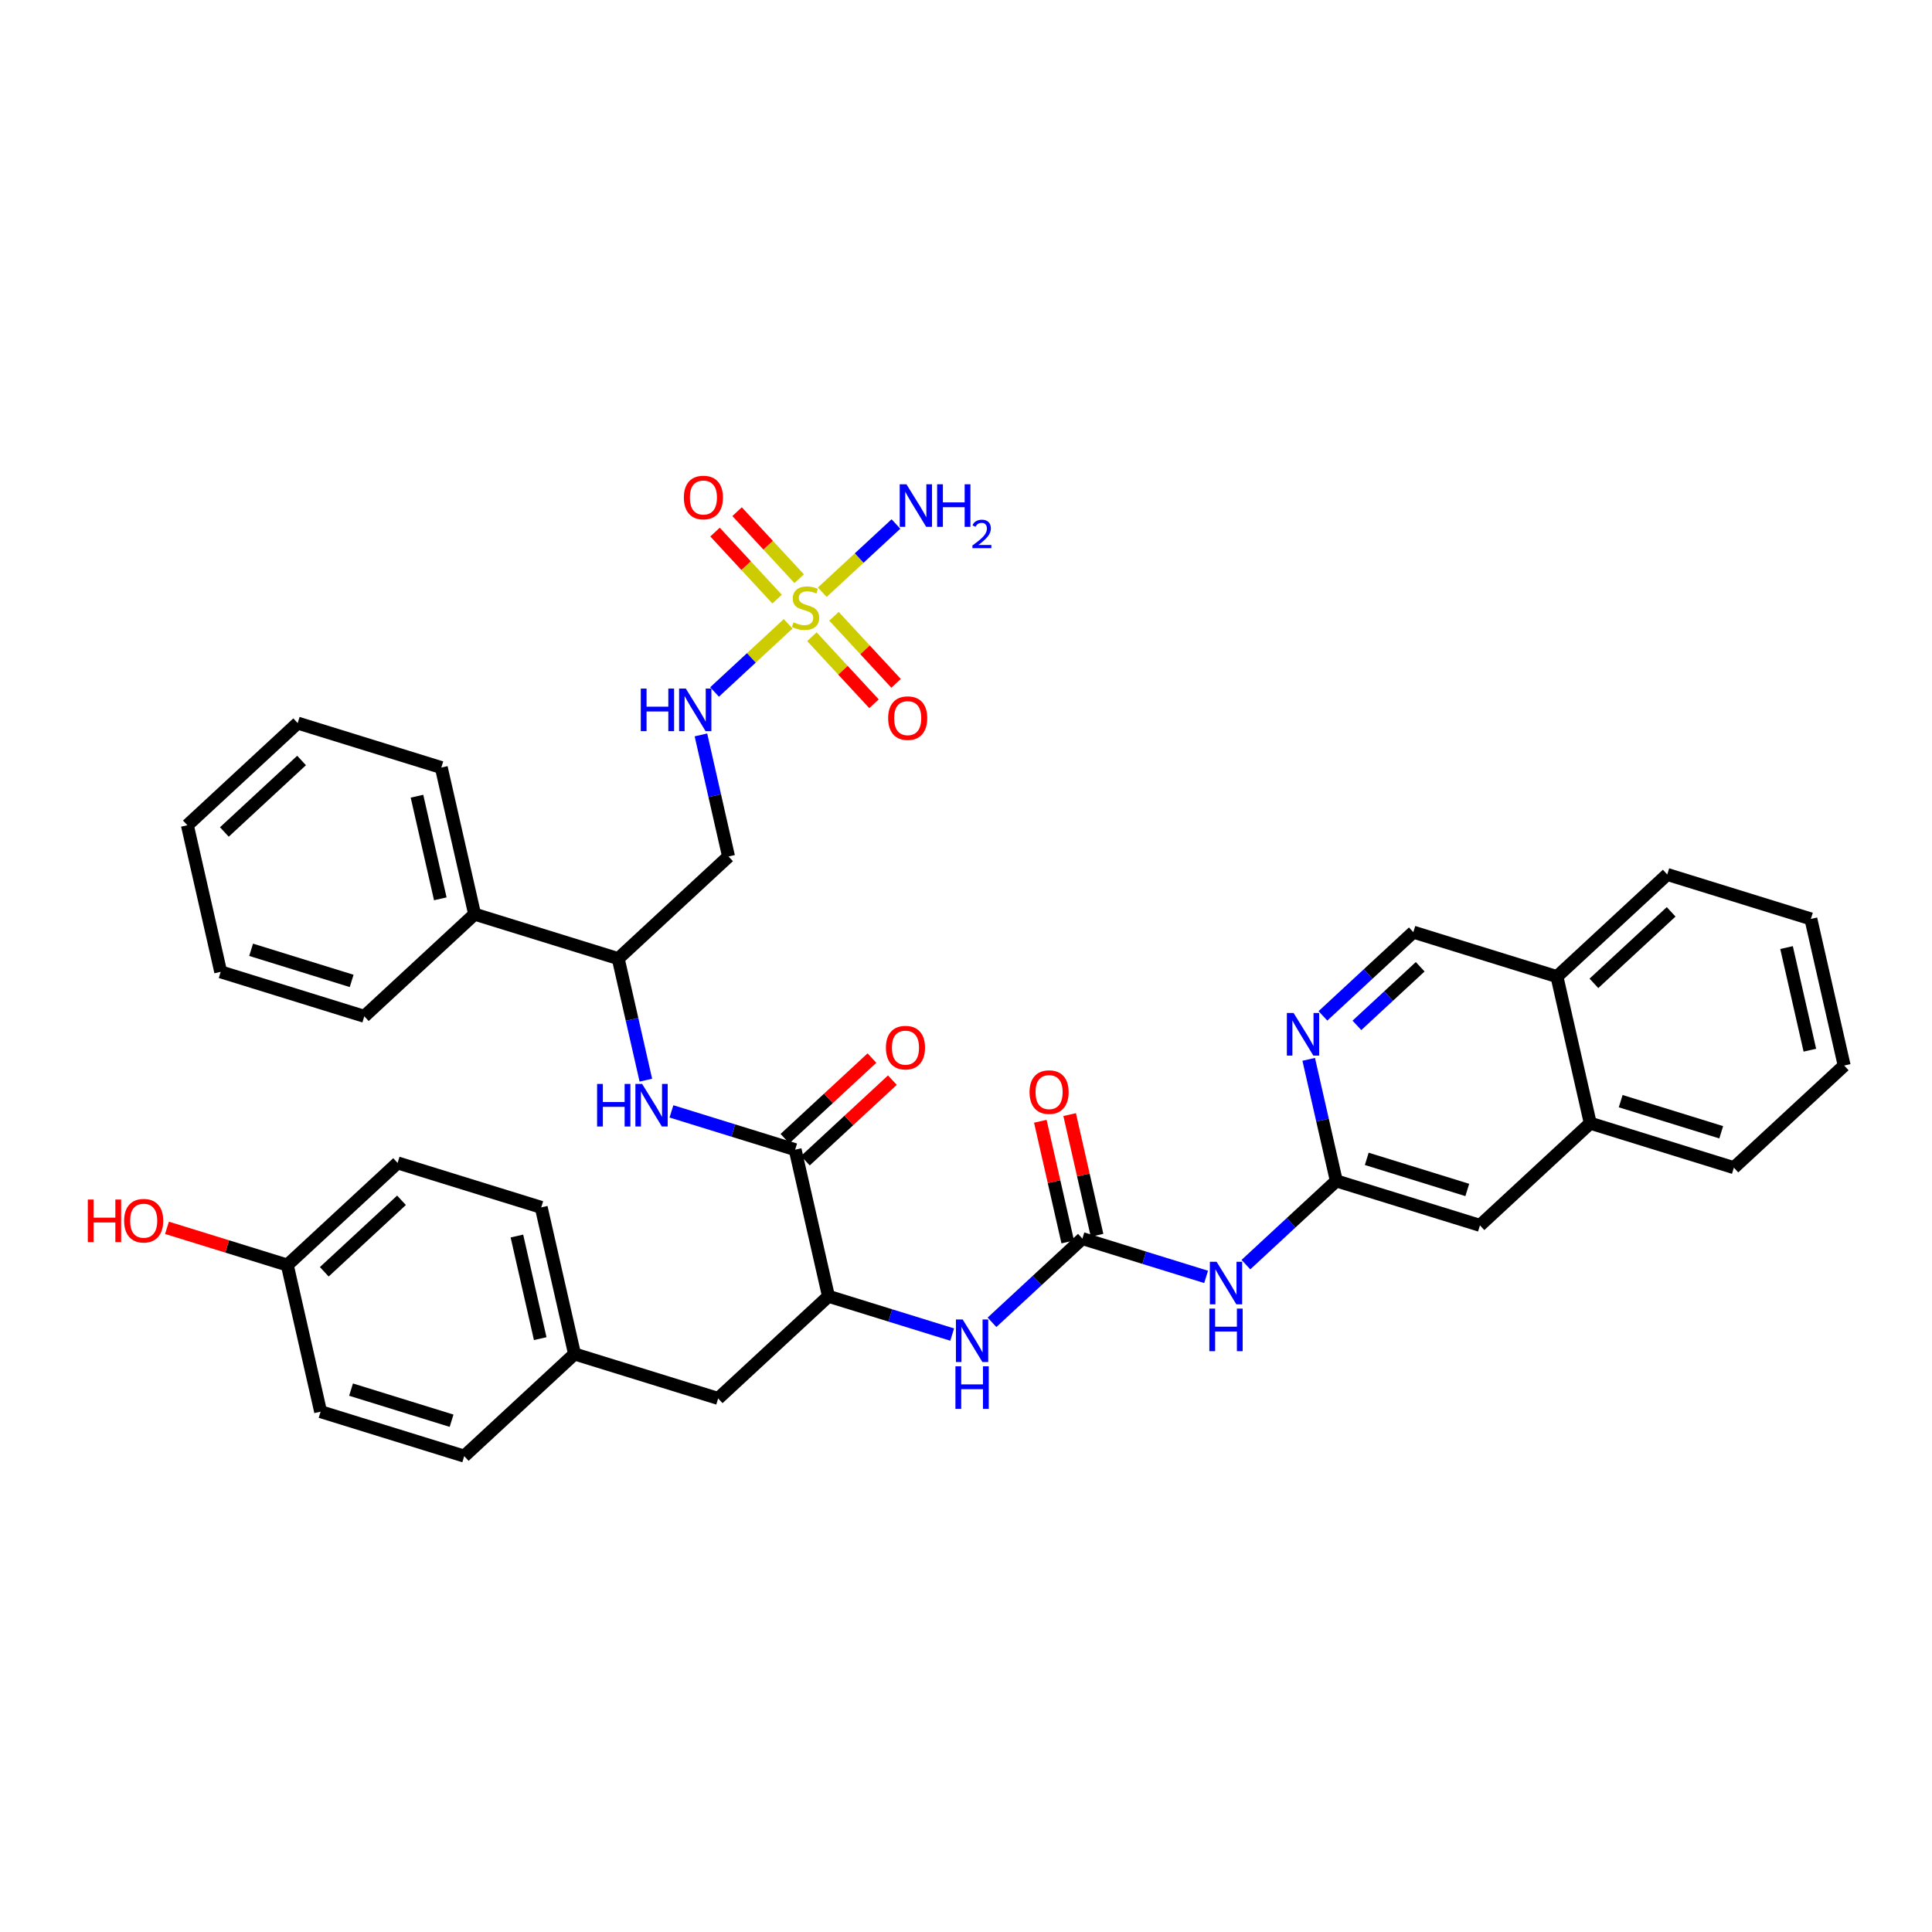 <?xml version='1.0' encoding='iso-8859-1'?>
<svg version='1.1' baseProfile='full'
              xmlns='http://www.w3.org/2000/svg'
                      xmlns:rdkit='http://www.rdkit.org/xml'
                      xmlns:xlink='http://www.w3.org/1999/xlink'
                  xml:space='preserve'
width='300px' height='300px' viewBox='0 0 300 300'>
<!-- END OF HEADER -->
<rect style='opacity:1.0;fill:#FFFFFF;stroke:none' width='300' height='300' x='0' y='0'> </rect>
<rect style='opacity:1.0;fill:#FFFFFF;stroke:none' width='300' height='300' x='0' y='0'> </rect>
<path class='bond-0 atom-0 atom-1' d='M 139.123,81.367 L 133.403,86.663' style='fill:none;fill-rule:evenodd;stroke:#0000FF;stroke-width:2.0px;stroke-linecap:butt;stroke-linejoin:miter;stroke-opacity:1' />
<path class='bond-0 atom-0 atom-1' d='M 133.403,86.663 L 127.683,91.96' style='fill:none;fill-rule:evenodd;stroke:#CCCC00;stroke-width:2.0px;stroke-linecap:butt;stroke-linejoin:miter;stroke-opacity:1' />
<path class='bond-1 atom-1 atom-2' d='M 126.076,98.871 L 130.895,104.076' style='fill:none;fill-rule:evenodd;stroke:#CCCC00;stroke-width:2.0px;stroke-linecap:butt;stroke-linejoin:miter;stroke-opacity:1' />
<path class='bond-1 atom-1 atom-2' d='M 130.895,104.076 L 135.715,109.281' style='fill:none;fill-rule:evenodd;stroke:#FF0000;stroke-width:2.0px;stroke-linecap:butt;stroke-linejoin:miter;stroke-opacity:1' />
<path class='bond-1 atom-1 atom-2' d='M 129.502,95.699 L 134.321,100.904' style='fill:none;fill-rule:evenodd;stroke:#CCCC00;stroke-width:2.0px;stroke-linecap:butt;stroke-linejoin:miter;stroke-opacity:1' />
<path class='bond-1 atom-1 atom-2' d='M 134.321,100.904 L 139.141,106.108' style='fill:none;fill-rule:evenodd;stroke:#FF0000;stroke-width:2.0px;stroke-linecap:butt;stroke-linejoin:miter;stroke-opacity:1' />
<path class='bond-2 atom-1 atom-3' d='M 124.095,89.86 L 119.275,84.656' style='fill:none;fill-rule:evenodd;stroke:#CCCC00;stroke-width:2.0px;stroke-linecap:butt;stroke-linejoin:miter;stroke-opacity:1' />
<path class='bond-2 atom-1 atom-3' d='M 119.275,84.656 L 114.456,79.451' style='fill:none;fill-rule:evenodd;stroke:#FF0000;stroke-width:2.0px;stroke-linecap:butt;stroke-linejoin:miter;stroke-opacity:1' />
<path class='bond-2 atom-1 atom-3' d='M 120.669,93.033 L 115.85,87.828' style='fill:none;fill-rule:evenodd;stroke:#CCCC00;stroke-width:2.0px;stroke-linecap:butt;stroke-linejoin:miter;stroke-opacity:1' />
<path class='bond-2 atom-1 atom-3' d='M 115.85,87.828 L 111.03,82.623' style='fill:none;fill-rule:evenodd;stroke:#FF0000;stroke-width:2.0px;stroke-linecap:butt;stroke-linejoin:miter;stroke-opacity:1' />
<path class='bond-3 atom-1 atom-4' d='M 122.382,96.869 L 116.669,102.16' style='fill:none;fill-rule:evenodd;stroke:#CCCC00;stroke-width:2.0px;stroke-linecap:butt;stroke-linejoin:miter;stroke-opacity:1' />
<path class='bond-3 atom-1 atom-4' d='M 116.669,102.16 L 110.955,107.45' style='fill:none;fill-rule:evenodd;stroke:#0000FF;stroke-width:2.0px;stroke-linecap:butt;stroke-linejoin:miter;stroke-opacity:1' />
<path class='bond-4 atom-4 atom-5' d='M 108.84,114.117 L 110.984,123.554' style='fill:none;fill-rule:evenodd;stroke:#0000FF;stroke-width:2.0px;stroke-linecap:butt;stroke-linejoin:miter;stroke-opacity:1' />
<path class='bond-4 atom-4 atom-5' d='M 110.984,123.554 L 113.128,132.992' style='fill:none;fill-rule:evenodd;stroke:#000000;stroke-width:2.0px;stroke-linecap:butt;stroke-linejoin:miter;stroke-opacity:1' />
<path class='bond-5 atom-5 atom-6' d='M 113.128,132.992 L 95.999,148.854' style='fill:none;fill-rule:evenodd;stroke:#000000;stroke-width:2.0px;stroke-linecap:butt;stroke-linejoin:miter;stroke-opacity:1' />
<path class='bond-6 atom-6 atom-7' d='M 95.999,148.854 L 98.143,158.291' style='fill:none;fill-rule:evenodd;stroke:#000000;stroke-width:2.0px;stroke-linecap:butt;stroke-linejoin:miter;stroke-opacity:1' />
<path class='bond-6 atom-6 atom-7' d='M 98.143,158.291 L 100.288,167.729' style='fill:none;fill-rule:evenodd;stroke:#0000FF;stroke-width:2.0px;stroke-linecap:butt;stroke-linejoin:miter;stroke-opacity:1' />
<path class='bond-32 atom-6 atom-33' d='M 95.999,148.854 L 73.698,141.95' style='fill:none;fill-rule:evenodd;stroke:#000000;stroke-width:2.0px;stroke-linecap:butt;stroke-linejoin:miter;stroke-opacity:1' />
<path class='bond-7 atom-7 atom-8' d='M 104.262,172.575 L 113.867,175.549' style='fill:none;fill-rule:evenodd;stroke:#0000FF;stroke-width:2.0px;stroke-linecap:butt;stroke-linejoin:miter;stroke-opacity:1' />
<path class='bond-7 atom-7 atom-8' d='M 113.867,175.549 L 123.472,178.522' style='fill:none;fill-rule:evenodd;stroke:#000000;stroke-width:2.0px;stroke-linecap:butt;stroke-linejoin:miter;stroke-opacity:1' />
<path class='bond-8 atom-8 atom-9' d='M 125.058,180.235 L 131.813,173.979' style='fill:none;fill-rule:evenodd;stroke:#000000;stroke-width:2.0px;stroke-linecap:butt;stroke-linejoin:miter;stroke-opacity:1' />
<path class='bond-8 atom-8 atom-9' d='M 131.813,173.979 L 138.569,167.724' style='fill:none;fill-rule:evenodd;stroke:#FF0000;stroke-width:2.0px;stroke-linecap:butt;stroke-linejoin:miter;stroke-opacity:1' />
<path class='bond-8 atom-8 atom-9' d='M 121.886,176.809 L 128.641,170.554' style='fill:none;fill-rule:evenodd;stroke:#000000;stroke-width:2.0px;stroke-linecap:butt;stroke-linejoin:miter;stroke-opacity:1' />
<path class='bond-8 atom-8 atom-9' d='M 128.641,170.554 L 135.396,164.298' style='fill:none;fill-rule:evenodd;stroke:#FF0000;stroke-width:2.0px;stroke-linecap:butt;stroke-linejoin:miter;stroke-opacity:1' />
<path class='bond-9 atom-8 atom-10' d='M 123.472,178.522 L 128.644,201.287' style='fill:none;fill-rule:evenodd;stroke:#000000;stroke-width:2.0px;stroke-linecap:butt;stroke-linejoin:miter;stroke-opacity:1' />
<path class='bond-10 atom-10 atom-11' d='M 128.644,201.287 L 111.515,217.148' style='fill:none;fill-rule:evenodd;stroke:#000000;stroke-width:2.0px;stroke-linecap:butt;stroke-linejoin:miter;stroke-opacity:1' />
<path class='bond-18 atom-10 atom-19' d='M 128.644,201.287 L 138.249,204.26' style='fill:none;fill-rule:evenodd;stroke:#000000;stroke-width:2.0px;stroke-linecap:butt;stroke-linejoin:miter;stroke-opacity:1' />
<path class='bond-18 atom-10 atom-19' d='M 138.249,204.26 L 147.854,207.233' style='fill:none;fill-rule:evenodd;stroke:#0000FF;stroke-width:2.0px;stroke-linecap:butt;stroke-linejoin:miter;stroke-opacity:1' />
<path class='bond-11 atom-11 atom-12' d='M 111.515,217.148 L 89.214,210.245' style='fill:none;fill-rule:evenodd;stroke:#000000;stroke-width:2.0px;stroke-linecap:butt;stroke-linejoin:miter;stroke-opacity:1' />
<path class='bond-12 atom-12 atom-13' d='M 89.214,210.245 L 84.042,187.48' style='fill:none;fill-rule:evenodd;stroke:#000000;stroke-width:2.0px;stroke-linecap:butt;stroke-linejoin:miter;stroke-opacity:1' />
<path class='bond-12 atom-12 atom-13' d='M 83.885,207.864 L 80.265,191.929' style='fill:none;fill-rule:evenodd;stroke:#000000;stroke-width:2.0px;stroke-linecap:butt;stroke-linejoin:miter;stroke-opacity:1' />
<path class='bond-38 atom-18 atom-12' d='M 72.085,226.106 L 89.214,210.245' style='fill:none;fill-rule:evenodd;stroke:#000000;stroke-width:2.0px;stroke-linecap:butt;stroke-linejoin:miter;stroke-opacity:1' />
<path class='bond-13 atom-13 atom-14' d='M 84.042,187.48 L 61.741,180.576' style='fill:none;fill-rule:evenodd;stroke:#000000;stroke-width:2.0px;stroke-linecap:butt;stroke-linejoin:miter;stroke-opacity:1' />
<path class='bond-14 atom-14 atom-15' d='M 61.741,180.576 L 44.612,196.438' style='fill:none;fill-rule:evenodd;stroke:#000000;stroke-width:2.0px;stroke-linecap:butt;stroke-linejoin:miter;stroke-opacity:1' />
<path class='bond-14 atom-14 atom-15' d='M 62.344,186.381 L 50.354,197.484' style='fill:none;fill-rule:evenodd;stroke:#000000;stroke-width:2.0px;stroke-linecap:butt;stroke-linejoin:miter;stroke-opacity:1' />
<path class='bond-15 atom-15 atom-16' d='M 44.612,196.438 L 35.271,193.546' style='fill:none;fill-rule:evenodd;stroke:#000000;stroke-width:2.0px;stroke-linecap:butt;stroke-linejoin:miter;stroke-opacity:1' />
<path class='bond-15 atom-15 atom-16' d='M 35.271,193.546 L 25.93,190.655' style='fill:none;fill-rule:evenodd;stroke:#FF0000;stroke-width:2.0px;stroke-linecap:butt;stroke-linejoin:miter;stroke-opacity:1' />
<path class='bond-16 atom-15 atom-17' d='M 44.612,196.438 L 49.784,219.203' style='fill:none;fill-rule:evenodd;stroke:#000000;stroke-width:2.0px;stroke-linecap:butt;stroke-linejoin:miter;stroke-opacity:1' />
<path class='bond-17 atom-17 atom-18' d='M 49.784,219.203 L 72.085,226.106' style='fill:none;fill-rule:evenodd;stroke:#000000;stroke-width:2.0px;stroke-linecap:butt;stroke-linejoin:miter;stroke-opacity:1' />
<path class='bond-17 atom-17 atom-18' d='M 54.51,215.778 L 70.121,220.61' style='fill:none;fill-rule:evenodd;stroke:#000000;stroke-width:2.0px;stroke-linecap:butt;stroke-linejoin:miter;stroke-opacity:1' />
<path class='bond-19 atom-19 atom-20' d='M 154.036,205.328 L 161.055,198.828' style='fill:none;fill-rule:evenodd;stroke:#0000FF;stroke-width:2.0px;stroke-linecap:butt;stroke-linejoin:miter;stroke-opacity:1' />
<path class='bond-19 atom-19 atom-20' d='M 161.055,198.828 L 168.074,192.329' style='fill:none;fill-rule:evenodd;stroke:#000000;stroke-width:2.0px;stroke-linecap:butt;stroke-linejoin:miter;stroke-opacity:1' />
<path class='bond-20 atom-20 atom-21' d='M 170.35,191.812 L 168.222,182.444' style='fill:none;fill-rule:evenodd;stroke:#000000;stroke-width:2.0px;stroke-linecap:butt;stroke-linejoin:miter;stroke-opacity:1' />
<path class='bond-20 atom-20 atom-21' d='M 168.222,182.444 L 166.094,173.076' style='fill:none;fill-rule:evenodd;stroke:#FF0000;stroke-width:2.0px;stroke-linecap:butt;stroke-linejoin:miter;stroke-opacity:1' />
<path class='bond-20 atom-20 atom-21' d='M 165.797,192.846 L 163.669,183.478' style='fill:none;fill-rule:evenodd;stroke:#000000;stroke-width:2.0px;stroke-linecap:butt;stroke-linejoin:miter;stroke-opacity:1' />
<path class='bond-20 atom-20 atom-21' d='M 163.669,183.478 L 161.541,174.11' style='fill:none;fill-rule:evenodd;stroke:#FF0000;stroke-width:2.0px;stroke-linecap:butt;stroke-linejoin:miter;stroke-opacity:1' />
<path class='bond-21 atom-20 atom-22' d='M 168.074,192.329 L 177.679,195.302' style='fill:none;fill-rule:evenodd;stroke:#000000;stroke-width:2.0px;stroke-linecap:butt;stroke-linejoin:miter;stroke-opacity:1' />
<path class='bond-21 atom-20 atom-22' d='M 177.679,195.302 L 187.284,198.275' style='fill:none;fill-rule:evenodd;stroke:#0000FF;stroke-width:2.0px;stroke-linecap:butt;stroke-linejoin:miter;stroke-opacity:1' />
<path class='bond-22 atom-22 atom-23' d='M 193.466,196.37 L 200.485,189.87' style='fill:none;fill-rule:evenodd;stroke:#0000FF;stroke-width:2.0px;stroke-linecap:butt;stroke-linejoin:miter;stroke-opacity:1' />
<path class='bond-22 atom-22 atom-23' d='M 200.485,189.87 L 207.504,183.371' style='fill:none;fill-rule:evenodd;stroke:#000000;stroke-width:2.0px;stroke-linecap:butt;stroke-linejoin:miter;stroke-opacity:1' />
<path class='bond-23 atom-23 atom-24' d='M 207.504,183.371 L 229.805,190.274' style='fill:none;fill-rule:evenodd;stroke:#000000;stroke-width:2.0px;stroke-linecap:butt;stroke-linejoin:miter;stroke-opacity:1' />
<path class='bond-23 atom-23 atom-24' d='M 212.23,179.946 L 227.84,184.778' style='fill:none;fill-rule:evenodd;stroke:#000000;stroke-width:2.0px;stroke-linecap:butt;stroke-linejoin:miter;stroke-opacity:1' />
<path class='bond-39 atom-32 atom-23' d='M 203.216,164.495 L 205.36,173.933' style='fill:none;fill-rule:evenodd;stroke:#0000FF;stroke-width:2.0px;stroke-linecap:butt;stroke-linejoin:miter;stroke-opacity:1' />
<path class='bond-39 atom-32 atom-23' d='M 205.36,173.933 L 207.504,183.371' style='fill:none;fill-rule:evenodd;stroke:#000000;stroke-width:2.0px;stroke-linecap:butt;stroke-linejoin:miter;stroke-opacity:1' />
<path class='bond-24 atom-24 atom-25' d='M 229.805,190.274 L 246.934,174.413' style='fill:none;fill-rule:evenodd;stroke:#000000;stroke-width:2.0px;stroke-linecap:butt;stroke-linejoin:miter;stroke-opacity:1' />
<path class='bond-25 atom-25 atom-26' d='M 246.934,174.413 L 269.235,181.316' style='fill:none;fill-rule:evenodd;stroke:#000000;stroke-width:2.0px;stroke-linecap:butt;stroke-linejoin:miter;stroke-opacity:1' />
<path class='bond-25 atom-25 atom-26' d='M 251.66,170.988 L 267.27,175.82' style='fill:none;fill-rule:evenodd;stroke:#000000;stroke-width:2.0px;stroke-linecap:butt;stroke-linejoin:miter;stroke-opacity:1' />
<path class='bond-41 atom-30 atom-25' d='M 241.762,151.648 L 246.934,174.413' style='fill:none;fill-rule:evenodd;stroke:#000000;stroke-width:2.0px;stroke-linecap:butt;stroke-linejoin:miter;stroke-opacity:1' />
<path class='bond-26 atom-26 atom-27' d='M 269.235,181.316 L 286.364,165.455' style='fill:none;fill-rule:evenodd;stroke:#000000;stroke-width:2.0px;stroke-linecap:butt;stroke-linejoin:miter;stroke-opacity:1' />
<path class='bond-27 atom-27 atom-28' d='M 286.364,165.455 L 281.192,142.69' style='fill:none;fill-rule:evenodd;stroke:#000000;stroke-width:2.0px;stroke-linecap:butt;stroke-linejoin:miter;stroke-opacity:1' />
<path class='bond-27 atom-27 atom-28' d='M 281.035,163.074 L 277.415,147.139' style='fill:none;fill-rule:evenodd;stroke:#000000;stroke-width:2.0px;stroke-linecap:butt;stroke-linejoin:miter;stroke-opacity:1' />
<path class='bond-28 atom-28 atom-29' d='M 281.192,142.69 L 258.891,135.786' style='fill:none;fill-rule:evenodd;stroke:#000000;stroke-width:2.0px;stroke-linecap:butt;stroke-linejoin:miter;stroke-opacity:1' />
<path class='bond-29 atom-29 atom-30' d='M 258.891,135.786 L 241.762,151.648' style='fill:none;fill-rule:evenodd;stroke:#000000;stroke-width:2.0px;stroke-linecap:butt;stroke-linejoin:miter;stroke-opacity:1' />
<path class='bond-29 atom-29 atom-30' d='M 259.494,141.591 L 247.503,152.694' style='fill:none;fill-rule:evenodd;stroke:#000000;stroke-width:2.0px;stroke-linecap:butt;stroke-linejoin:miter;stroke-opacity:1' />
<path class='bond-30 atom-30 atom-31' d='M 241.762,151.648 L 219.461,144.744' style='fill:none;fill-rule:evenodd;stroke:#000000;stroke-width:2.0px;stroke-linecap:butt;stroke-linejoin:miter;stroke-opacity:1' />
<path class='bond-31 atom-31 atom-32' d='M 219.461,144.744 L 212.442,151.244' style='fill:none;fill-rule:evenodd;stroke:#000000;stroke-width:2.0px;stroke-linecap:butt;stroke-linejoin:miter;stroke-opacity:1' />
<path class='bond-31 atom-31 atom-32' d='M 212.442,151.244 L 205.423,157.744' style='fill:none;fill-rule:evenodd;stroke:#0000FF;stroke-width:2.0px;stroke-linecap:butt;stroke-linejoin:miter;stroke-opacity:1' />
<path class='bond-31 atom-31 atom-32' d='M 220.527,150.12 L 215.614,154.67' style='fill:none;fill-rule:evenodd;stroke:#000000;stroke-width:2.0px;stroke-linecap:butt;stroke-linejoin:miter;stroke-opacity:1' />
<path class='bond-31 atom-31 atom-32' d='M 215.614,154.67 L 210.701,159.22' style='fill:none;fill-rule:evenodd;stroke:#0000FF;stroke-width:2.0px;stroke-linecap:butt;stroke-linejoin:miter;stroke-opacity:1' />
<path class='bond-33 atom-33 atom-34' d='M 73.698,141.95 L 68.526,119.185' style='fill:none;fill-rule:evenodd;stroke:#000000;stroke-width:2.0px;stroke-linecap:butt;stroke-linejoin:miter;stroke-opacity:1' />
<path class='bond-33 atom-33 atom-34' d='M 68.37,139.57 L 64.749,123.634' style='fill:none;fill-rule:evenodd;stroke:#000000;stroke-width:2.0px;stroke-linecap:butt;stroke-linejoin:miter;stroke-opacity:1' />
<path class='bond-40 atom-38 atom-33' d='M 56.569,157.812 L 73.698,141.95' style='fill:none;fill-rule:evenodd;stroke:#000000;stroke-width:2.0px;stroke-linecap:butt;stroke-linejoin:miter;stroke-opacity:1' />
<path class='bond-34 atom-34 atom-35' d='M 68.526,119.185 L 46.225,112.282' style='fill:none;fill-rule:evenodd;stroke:#000000;stroke-width:2.0px;stroke-linecap:butt;stroke-linejoin:miter;stroke-opacity:1' />
<path class='bond-35 atom-35 atom-36' d='M 46.225,112.282 L 29.096,128.143' style='fill:none;fill-rule:evenodd;stroke:#000000;stroke-width:2.0px;stroke-linecap:butt;stroke-linejoin:miter;stroke-opacity:1' />
<path class='bond-35 atom-35 atom-36' d='M 46.828,118.087 L 34.838,129.19' style='fill:none;fill-rule:evenodd;stroke:#000000;stroke-width:2.0px;stroke-linecap:butt;stroke-linejoin:miter;stroke-opacity:1' />
<path class='bond-36 atom-36 atom-37' d='M 29.096,128.143 L 34.268,150.908' style='fill:none;fill-rule:evenodd;stroke:#000000;stroke-width:2.0px;stroke-linecap:butt;stroke-linejoin:miter;stroke-opacity:1' />
<path class='bond-37 atom-37 atom-38' d='M 34.268,150.908 L 56.569,157.812' style='fill:none;fill-rule:evenodd;stroke:#000000;stroke-width:2.0px;stroke-linecap:butt;stroke-linejoin:miter;stroke-opacity:1' />
<path class='bond-37 atom-37 atom-38' d='M 38.994,147.483 L 54.605,152.316' style='fill:none;fill-rule:evenodd;stroke:#000000;stroke-width:2.0px;stroke-linecap:butt;stroke-linejoin:miter;stroke-opacity:1' />
<path  class='atom-0' d='M 140.753 75.199
L 142.919 78.701
Q 143.134 79.046, 143.48 79.672
Q 143.825 80.297, 143.844 80.335
L 143.844 75.199
L 144.722 75.199
L 144.722 81.81
L 143.816 81.81
L 141.491 77.981
Q 141.22 77.533, 140.93 77.02
Q 140.65 76.506, 140.566 76.347
L 140.566 81.81
L 139.707 81.81
L 139.707 75.199
L 140.753 75.199
' fill='#0000FF'/>
<path  class='atom-0' d='M 145.515 75.199
L 146.412 75.199
L 146.412 78.01
L 149.792 78.01
L 149.792 75.199
L 150.689 75.199
L 150.689 81.81
L 149.792 81.81
L 149.792 78.757
L 146.412 78.757
L 146.412 81.81
L 145.515 81.81
L 145.515 75.199
' fill='#0000FF'/>
<path  class='atom-0' d='M 151.009 81.578
Q 151.169 81.165, 151.551 80.937
Q 151.934 80.703, 152.464 80.703
Q 153.123 80.703, 153.493 81.06
Q 153.863 81.418, 153.863 82.053
Q 153.863 82.7, 153.382 83.304
Q 152.907 83.908, 151.921 84.623
L 153.937 84.623
L 153.937 85.116
L 150.997 85.116
L 150.997 84.703
Q 151.81 84.123, 152.291 83.692
Q 152.778 83.261, 153.012 82.872
Q 153.246 82.484, 153.246 82.083
Q 153.246 81.664, 153.037 81.43
Q 152.827 81.196, 152.464 81.196
Q 152.112 81.196, 151.878 81.338
Q 151.644 81.48, 151.477 81.794
L 151.009 81.578
' fill='#0000FF'/>
<path  class='atom-1' d='M 123.218 96.635
Q 123.292 96.663, 123.601 96.794
Q 123.909 96.924, 124.245 97.008
Q 124.59 97.083, 124.927 97.083
Q 125.552 97.083, 125.916 96.784
Q 126.281 96.476, 126.281 95.944
Q 126.281 95.58, 126.094 95.356
Q 125.916 95.132, 125.636 95.01
Q 125.356 94.889, 124.889 94.749
Q 124.301 94.571, 123.946 94.403
Q 123.601 94.235, 123.348 93.88
Q 123.106 93.525, 123.106 92.928
Q 123.106 92.097, 123.666 91.583
Q 124.236 91.07, 125.356 91.07
Q 126.122 91.07, 126.99 91.434
L 126.776 92.153
Q 125.982 91.826, 125.384 91.826
Q 124.74 91.826, 124.385 92.097
Q 124.03 92.358, 124.04 92.816
Q 124.04 93.171, 124.217 93.385
Q 124.404 93.6, 124.665 93.722
Q 124.936 93.843, 125.384 93.983
Q 125.982 94.17, 126.337 94.356
Q 126.691 94.543, 126.944 94.926
Q 127.205 95.3, 127.205 95.944
Q 127.205 96.859, 126.589 97.354
Q 125.982 97.84, 124.964 97.84
Q 124.376 97.84, 123.927 97.709
Q 123.489 97.587, 122.966 97.373
L 123.218 96.635
' fill='#CCCC00'/>
<path  class='atom-2' d='M 137.912 111.513
Q 137.912 109.926, 138.696 109.039
Q 139.481 108.152, 140.947 108.152
Q 142.413 108.152, 143.197 109.039
Q 143.982 109.926, 143.982 111.513
Q 143.982 113.12, 143.188 114.035
Q 142.394 114.941, 140.947 114.941
Q 139.49 114.941, 138.696 114.035
Q 137.912 113.129, 137.912 111.513
M 140.947 114.193
Q 141.955 114.193, 142.497 113.521
Q 143.048 112.839, 143.048 111.513
Q 143.048 110.216, 142.497 109.562
Q 141.955 108.899, 140.947 108.899
Q 139.938 108.899, 139.387 109.553
Q 138.846 110.206, 138.846 111.513
Q 138.846 112.849, 139.387 113.521
Q 139.938 114.193, 140.947 114.193
' fill='#FF0000'/>
<path  class='atom-3' d='M 106.189 77.255
Q 106.189 75.668, 106.973 74.781
Q 107.758 73.894, 109.224 73.894
Q 110.69 73.894, 111.474 74.781
Q 112.259 75.668, 112.259 77.255
Q 112.259 78.862, 111.465 79.777
Q 110.671 80.683, 109.224 80.683
Q 107.767 80.683, 106.973 79.777
Q 106.189 78.871, 106.189 77.255
M 109.224 79.936
Q 110.232 79.936, 110.774 79.263
Q 111.325 78.582, 111.325 77.255
Q 111.325 75.957, 110.774 75.304
Q 110.232 74.641, 109.224 74.641
Q 108.215 74.641, 107.664 75.294
Q 107.123 75.948, 107.123 77.255
Q 107.123 78.591, 107.664 79.263
Q 108.215 79.936, 109.224 79.936
' fill='#FF0000'/>
<path  class='atom-4' d='M 99.501 106.922
L 100.397 106.922
L 100.397 109.732
L 103.778 109.732
L 103.778 106.922
L 104.674 106.922
L 104.674 113.533
L 103.778 113.533
L 103.778 110.479
L 100.397 110.479
L 100.397 113.533
L 99.501 113.533
L 99.501 106.922
' fill='#0000FF'/>
<path  class='atom-4' d='M 106.495 106.922
L 108.661 110.423
Q 108.876 110.769, 109.222 111.395
Q 109.567 112.02, 109.586 112.058
L 109.586 106.922
L 110.464 106.922
L 110.464 113.533
L 109.558 113.533
L 107.233 109.704
Q 106.962 109.256, 106.672 108.743
Q 106.392 108.229, 106.308 108.07
L 106.308 113.533
L 105.449 113.533
L 105.449 106.922
L 106.495 106.922
' fill='#0000FF'/>
<path  class='atom-7' d='M 92.716 168.313
L 93.612 168.313
L 93.612 171.124
L 96.992 171.124
L 96.992 168.313
L 97.889 168.313
L 97.889 174.924
L 96.992 174.924
L 96.992 171.871
L 93.612 171.871
L 93.612 174.924
L 92.716 174.924
L 92.716 168.313
' fill='#0000FF'/>
<path  class='atom-7' d='M 99.71 168.313
L 101.876 171.815
Q 102.091 172.16, 102.436 172.786
Q 102.782 173.411, 102.801 173.449
L 102.801 168.313
L 103.678 168.313
L 103.678 174.924
L 102.773 174.924
L 100.447 171.096
Q 100.177 170.647, 99.887 170.134
Q 99.607 169.62, 99.523 169.461
L 99.523 174.924
L 98.664 174.924
L 98.664 168.313
L 99.71 168.313
' fill='#0000FF'/>
<path  class='atom-9' d='M 137.566 162.679
Q 137.566 161.092, 138.351 160.205
Q 139.135 159.317, 140.601 159.317
Q 142.067 159.317, 142.852 160.205
Q 143.636 161.092, 143.636 162.679
Q 143.636 164.285, 142.842 165.2
Q 142.048 166.106, 140.601 166.106
Q 139.144 166.106, 138.351 165.2
Q 137.566 164.295, 137.566 162.679
M 140.601 165.359
Q 141.61 165.359, 142.151 164.687
Q 142.702 164.005, 142.702 162.679
Q 142.702 161.381, 142.151 160.727
Q 141.61 160.064, 140.601 160.064
Q 139.593 160.064, 139.042 160.718
Q 138.5 161.372, 138.5 162.679
Q 138.5 164.014, 139.042 164.687
Q 139.593 165.359, 140.601 165.359
' fill='#FF0000'/>
<path  class='atom-16' d='M 13.636 186.266
L 14.533 186.266
L 14.533 189.077
L 17.913 189.077
L 17.913 186.266
L 18.81 186.266
L 18.81 192.877
L 17.913 192.877
L 17.913 189.824
L 14.533 189.824
L 14.533 192.877
L 13.636 192.877
L 13.636 186.266
' fill='#FF0000'/>
<path  class='atom-16' d='M 19.276 189.553
Q 19.276 187.966, 20.061 187.079
Q 20.845 186.191, 22.311 186.191
Q 23.777 186.191, 24.562 187.079
Q 25.346 187.966, 25.346 189.553
Q 25.346 191.159, 24.552 192.074
Q 23.759 192.98, 22.311 192.98
Q 20.855 192.98, 20.061 192.074
Q 19.276 191.169, 19.276 189.553
M 22.311 192.233
Q 23.32 192.233, 23.861 191.561
Q 24.412 190.879, 24.412 189.553
Q 24.412 188.255, 23.861 187.601
Q 23.32 186.938, 22.311 186.938
Q 21.303 186.938, 20.752 187.592
Q 20.21 188.246, 20.21 189.553
Q 20.21 190.888, 20.752 191.561
Q 21.303 192.233, 22.311 192.233
' fill='#FF0000'/>
<path  class='atom-19' d='M 149.484 204.885
L 151.65 208.386
Q 151.865 208.732, 152.21 209.357
Q 152.556 209.983, 152.574 210.02
L 152.574 204.885
L 153.452 204.885
L 153.452 211.496
L 152.546 211.496
L 150.221 207.667
Q 149.95 207.219, 149.661 206.705
Q 149.381 206.192, 149.297 206.033
L 149.297 211.496
L 148.438 211.496
L 148.438 204.885
L 149.484 204.885
' fill='#0000FF'/>
<path  class='atom-19' d='M 148.358 212.157
L 149.255 212.157
L 149.255 214.968
L 152.635 214.968
L 152.635 212.157
L 153.532 212.157
L 153.532 218.768
L 152.635 218.768
L 152.635 215.715
L 149.255 215.715
L 149.255 218.768
L 148.358 218.768
L 148.358 212.157
' fill='#0000FF'/>
<path  class='atom-21' d='M 159.867 169.583
Q 159.867 167.995, 160.652 167.108
Q 161.436 166.221, 162.902 166.221
Q 164.368 166.221, 165.152 167.108
Q 165.937 167.995, 165.937 169.583
Q 165.937 171.189, 165.143 172.104
Q 164.349 173.01, 162.902 173.01
Q 161.445 173.01, 160.652 172.104
Q 159.867 171.198, 159.867 169.583
M 162.902 172.263
Q 163.91 172.263, 164.452 171.59
Q 165.003 170.909, 165.003 169.583
Q 165.003 168.285, 164.452 167.631
Q 163.91 166.968, 162.902 166.968
Q 161.893 166.968, 161.343 167.622
Q 160.801 168.275, 160.801 169.583
Q 160.801 170.918, 161.343 171.59
Q 161.893 172.263, 162.902 172.263
' fill='#FF0000'/>
<path  class='atom-22' d='M 188.913 195.927
L 191.08 199.428
Q 191.295 199.774, 191.64 200.399
Q 191.986 201.025, 192.004 201.062
L 192.004 195.927
L 192.882 195.927
L 192.882 202.538
L 191.976 202.538
L 189.651 198.709
Q 189.38 198.261, 189.091 197.747
Q 188.811 197.234, 188.727 197.075
L 188.727 202.538
L 187.868 202.538
L 187.868 195.927
L 188.913 195.927
' fill='#0000FF'/>
<path  class='atom-22' d='M 187.788 203.199
L 188.685 203.199
L 188.685 206.01
L 192.065 206.01
L 192.065 203.199
L 192.961 203.199
L 192.961 209.81
L 192.065 209.81
L 192.065 206.757
L 188.685 206.757
L 188.685 209.81
L 187.788 209.81
L 187.788 203.199
' fill='#0000FF'/>
<path  class='atom-32' d='M 200.871 157.3
L 203.037 160.802
Q 203.252 161.147, 203.597 161.773
Q 203.943 162.399, 203.961 162.436
L 203.961 157.3
L 204.839 157.3
L 204.839 163.911
L 203.933 163.911
L 201.608 160.083
Q 201.337 159.635, 201.048 159.121
Q 200.768 158.608, 200.684 158.449
L 200.684 163.911
L 199.825 163.911
L 199.825 157.3
L 200.871 157.3
' fill='#0000FF'/>
</svg>
